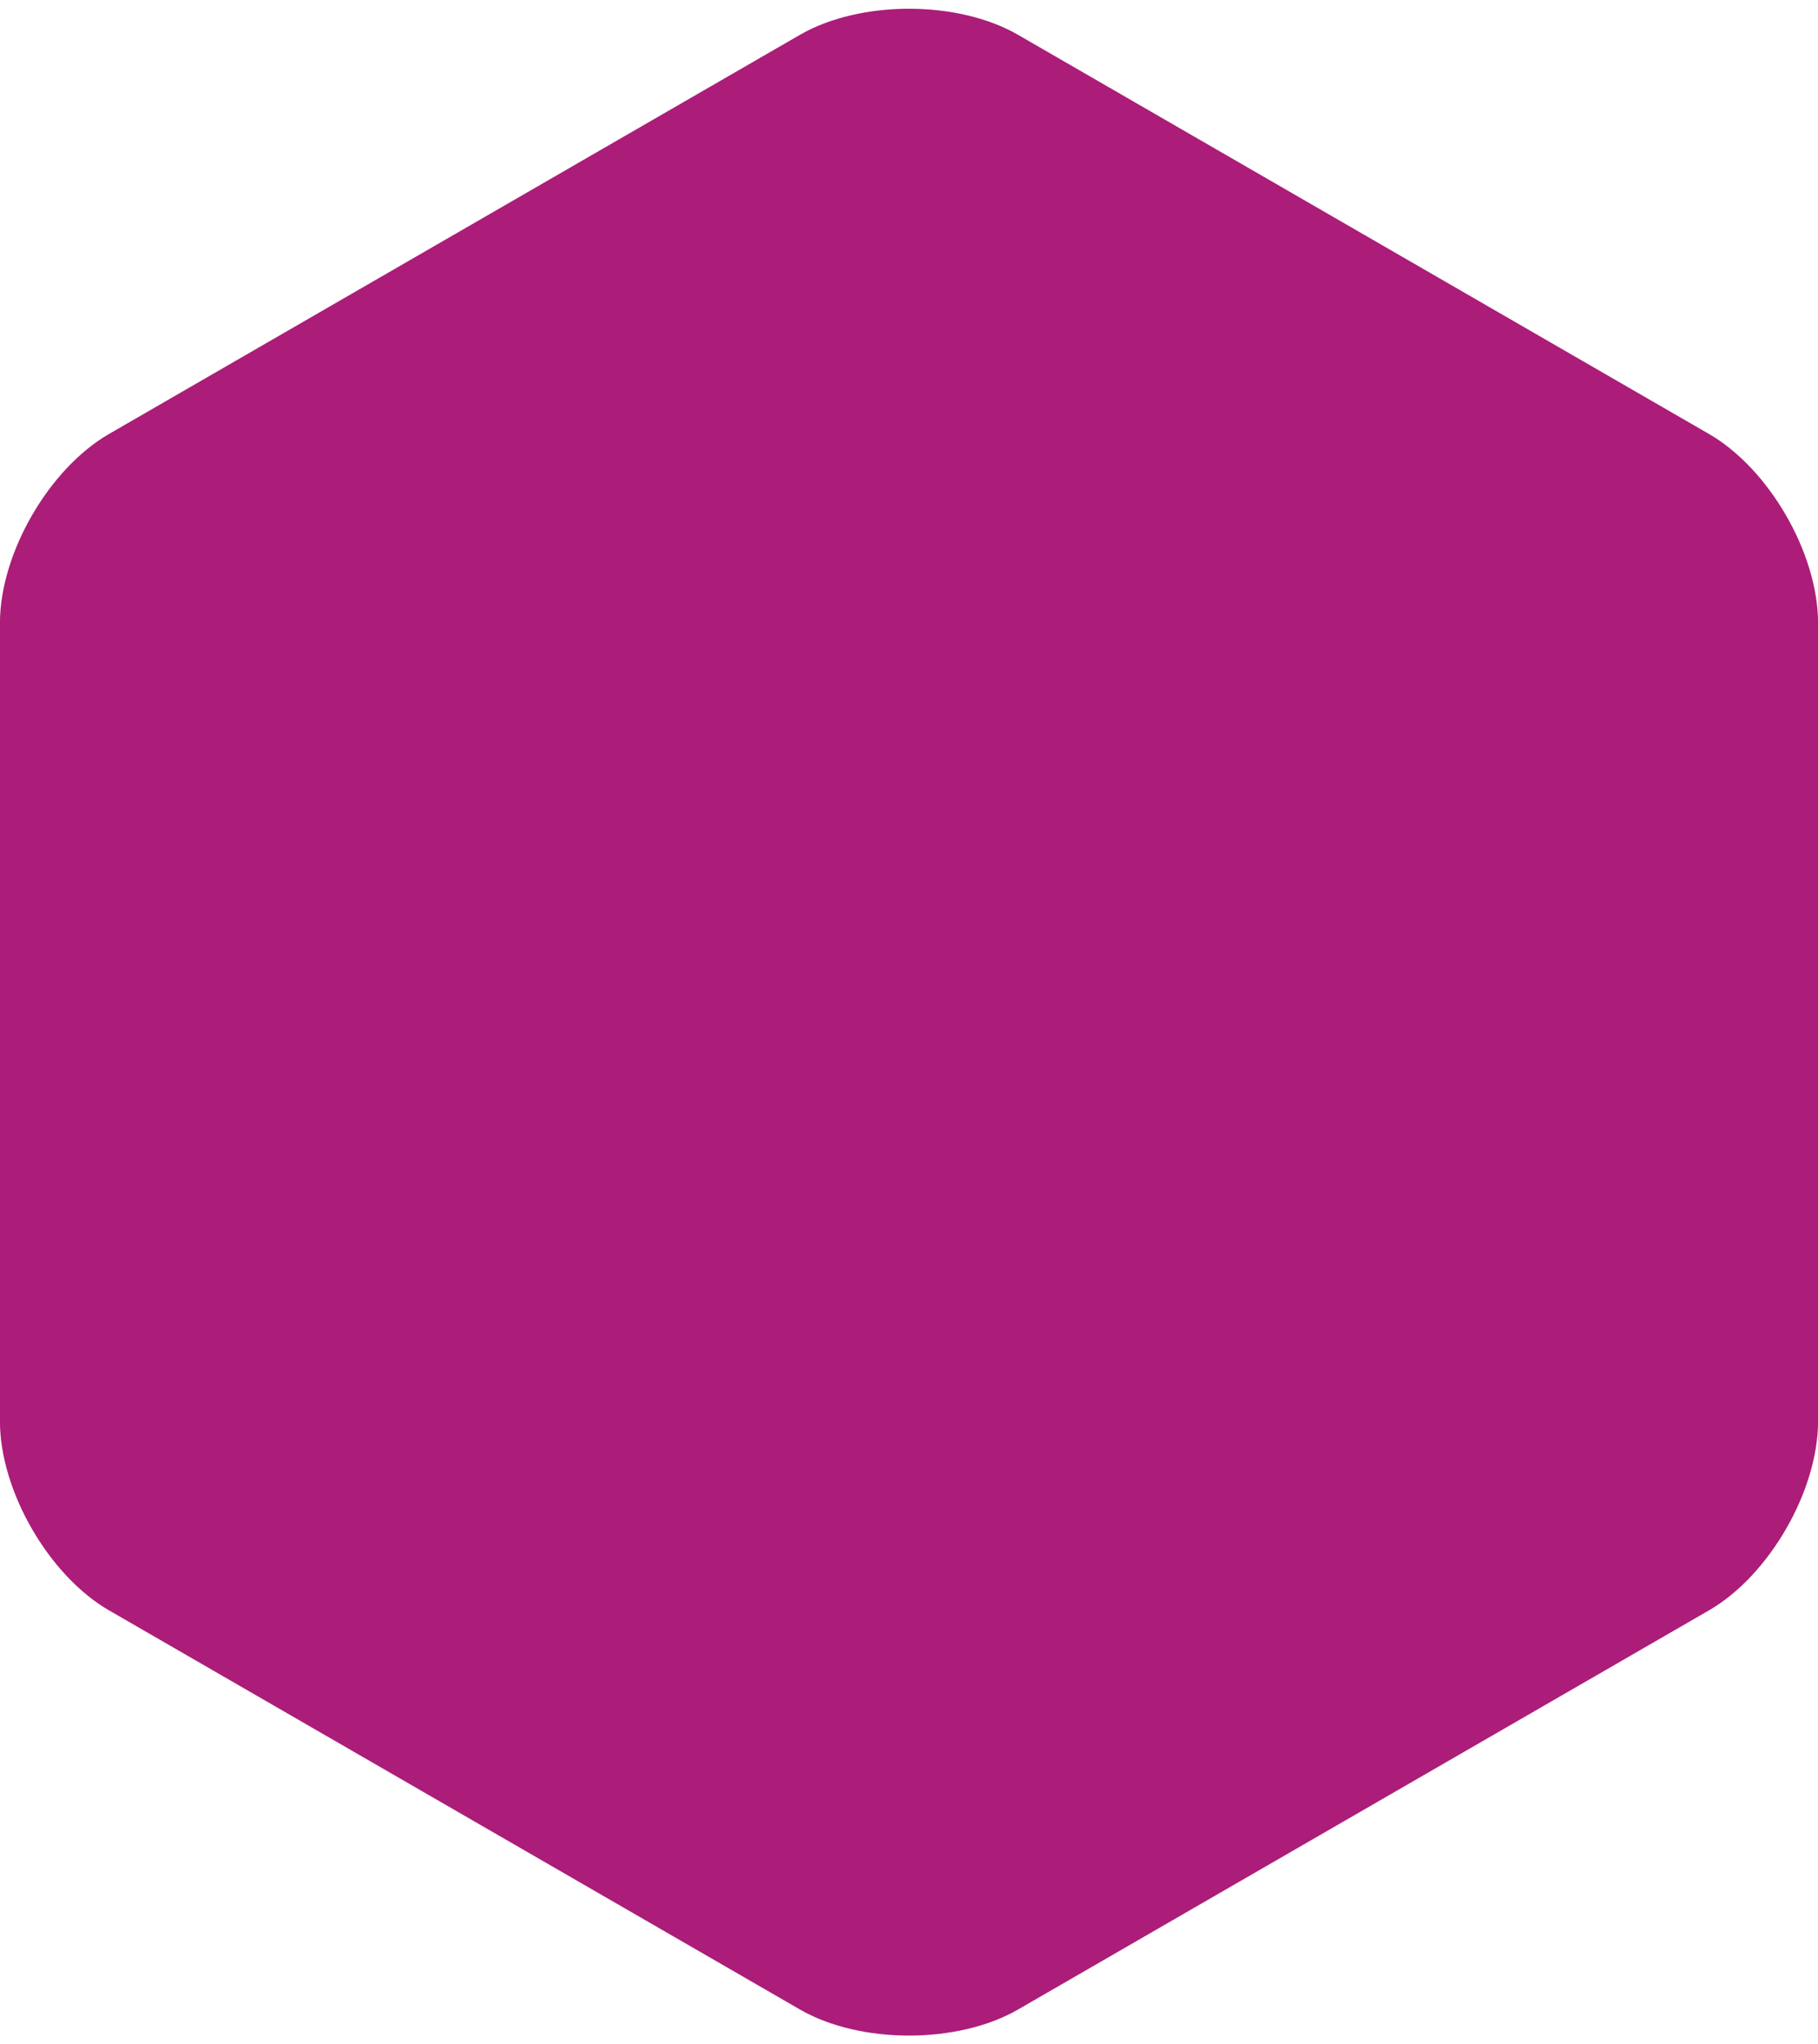 <?xml version="1.0" encoding="UTF-8" standalone="no"?><svg xmlns="http://www.w3.org/2000/svg" xmlns:xlink="http://www.w3.org/1999/xlink" fill="#000000" height="161.6" preserveAspectRatio="xMidYMid meet" style="isolation:isolate" version="1" viewBox="23.1 14.2 143.8 161.6" width="143.8" zoomAndPan="magnify"><defs><clipPath id="a"><path d="M0 0H190V190H0z"/></clipPath></defs><g clip-path="url(#a)" id="change1_1"><path d="M 158.276 141.496 L 130.952 157.271 L 103.628 173.046 C 98.866 175.796 91.134 175.796 86.372 173.046 L 59.048 157.271 L 31.724 141.496 C 26.962 138.746 23.096 132.049 23.096 126.551 L 23.096 95 L 23.096 63.449 C 23.096 57.951 26.962 51.254 31.724 48.504 L 59.048 32.729 L 86.372 16.954 C 91.134 14.204 98.866 14.204 103.628 16.954 L 130.952 32.729 L 158.276 48.504 C 163.038 51.254 166.904 57.951 166.904 63.449 L 166.904 95 L 166.904 126.551 C 166.904 132.049 163.038 138.746 158.276 141.496 Z" fill="#ab1d79"/></g></svg>